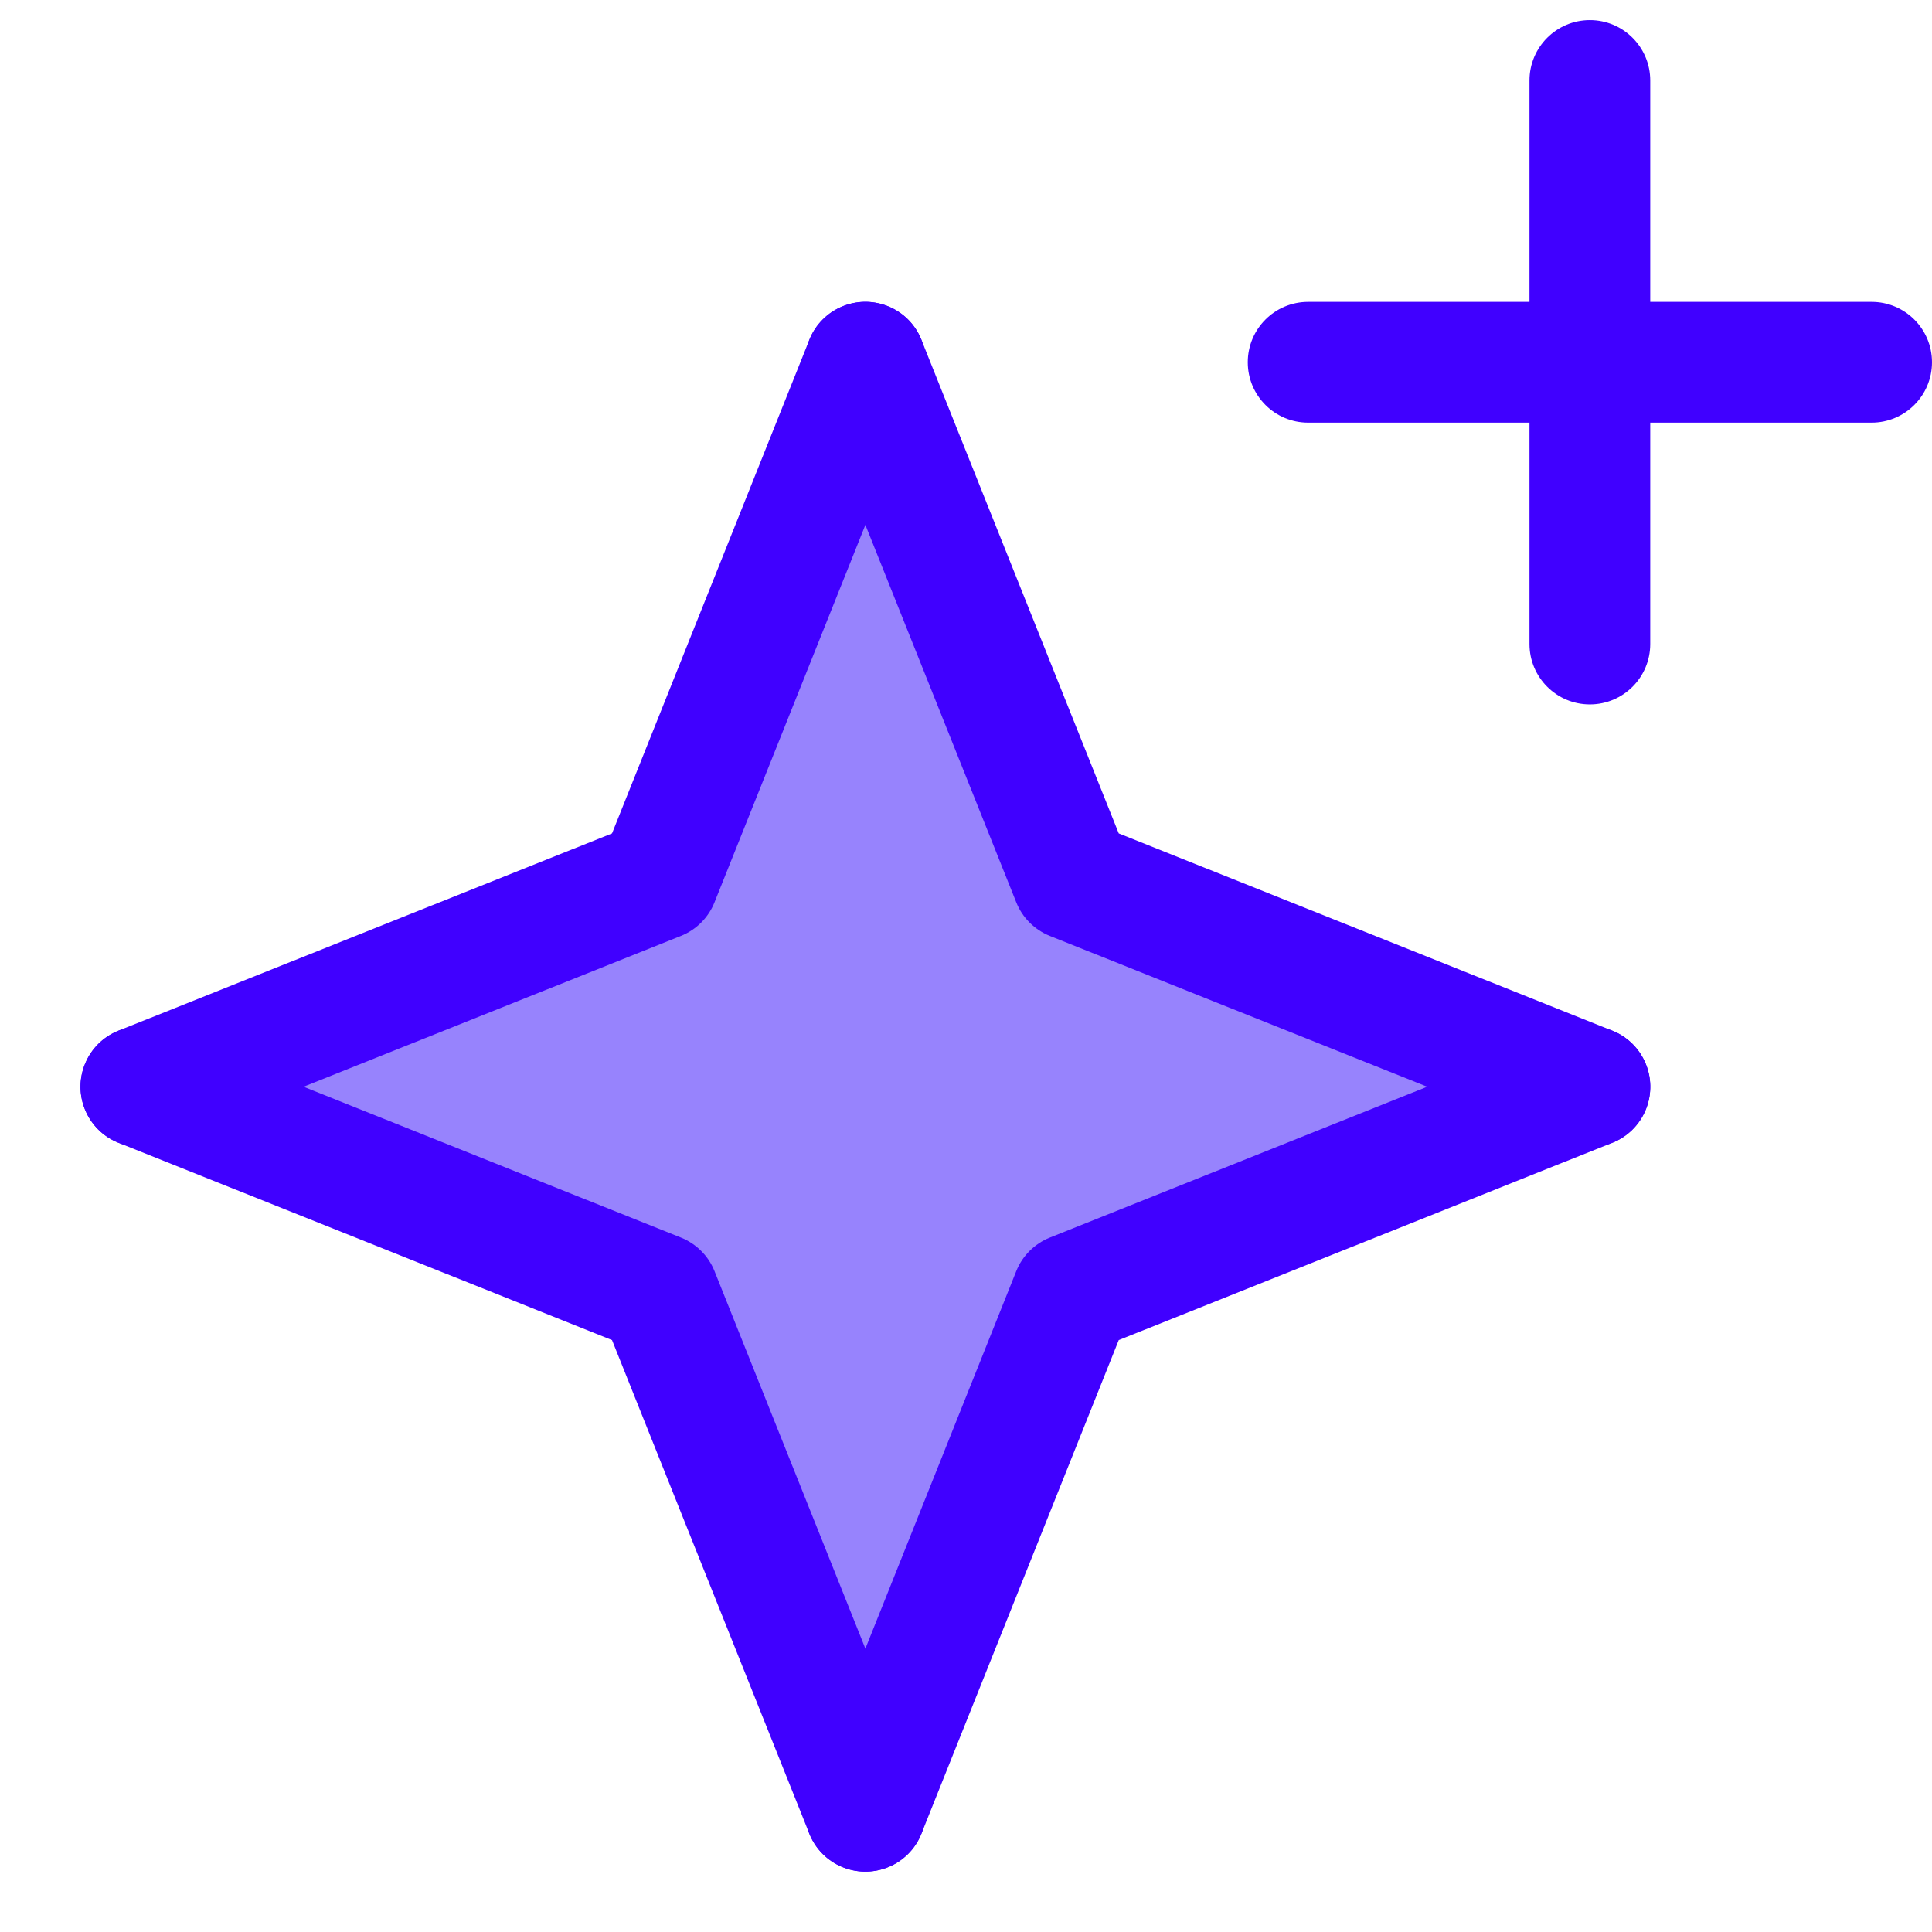 <svg width="32" height="32" viewBox="0 0 32 32" fill="none" xmlns="http://www.w3.org/2000/svg">
<path d="M10.933 15.036L2.667 18.549L10.933 21.959L13.929 30.328L17.029 21.959L25.502 18.549L17.649 15.036L13.929 6.667L10.933 15.036Z" fill="#9783FD"/>
<path fill-rule="evenodd" clip-rule="evenodd" d="M14.705 5.071C15.217 5.276 15.467 5.858 15.262 6.371L11.835 14.944C11.734 15.199 11.532 15.4 11.278 15.502L2.705 18.928C2.192 19.133 1.61 18.884 1.405 18.371C1.2 17.858 1.45 17.276 1.962 17.071L10.137 13.804L13.405 5.629C13.61 5.116 14.192 4.866 14.705 5.071Z" fill="#4000FF"/>
<path fill-rule="evenodd" clip-rule="evenodd" d="M13.962 5.071C14.475 4.866 15.057 5.116 15.262 5.629L18.53 13.804L26.705 17.071C27.218 17.276 27.467 17.858 27.262 18.371C27.057 18.884 26.475 19.133 25.962 18.928L17.389 15.502C17.135 15.4 16.933 15.199 16.832 14.944L13.405 6.371C13.2 5.858 13.45 5.276 13.962 5.071Z" fill="#4000FF"/>
<path fill-rule="evenodd" clip-rule="evenodd" d="M27.262 17.629C27.467 18.142 27.218 18.724 26.705 18.928L18.53 22.196L15.262 30.371C15.057 30.884 14.475 31.133 13.962 30.928C13.45 30.724 13.2 30.142 13.405 29.629L16.832 21.055C16.933 20.801 17.135 20.6 17.389 20.498L25.962 17.071C26.475 16.866 27.057 17.116 27.262 17.629Z" fill="#4000FF"/>
<path fill-rule="evenodd" clip-rule="evenodd" d="M1.405 17.629C1.61 17.116 2.192 16.866 2.705 17.071L11.278 20.498C11.532 20.6 11.734 20.801 11.835 21.055L15.262 29.629C15.467 30.142 15.217 30.724 14.705 30.928C14.192 31.133 13.61 30.884 13.405 30.371L10.137 22.196L1.962 18.928C1.45 18.724 1.2 18.142 1.405 17.629Z" fill="#4000FF"/>
<path d="M27.333 1.333C27.333 0.781 26.886 0.333 26.333 0.333C25.781 0.333 25.333 0.781 25.333 1.333V5H21.667C21.114 5 20.667 5.448 20.667 6C20.667 6.552 21.114 7 21.667 7H25.333V10.667C25.333 11.219 25.781 11.667 26.333 11.667C26.886 11.667 27.333 11.219 27.333 10.667V7H31C31.552 7 32 6.552 32 6C32 5.448 31.552 5 31 5H27.333V1.333Z" fill="#4000FF"/>
</svg>

